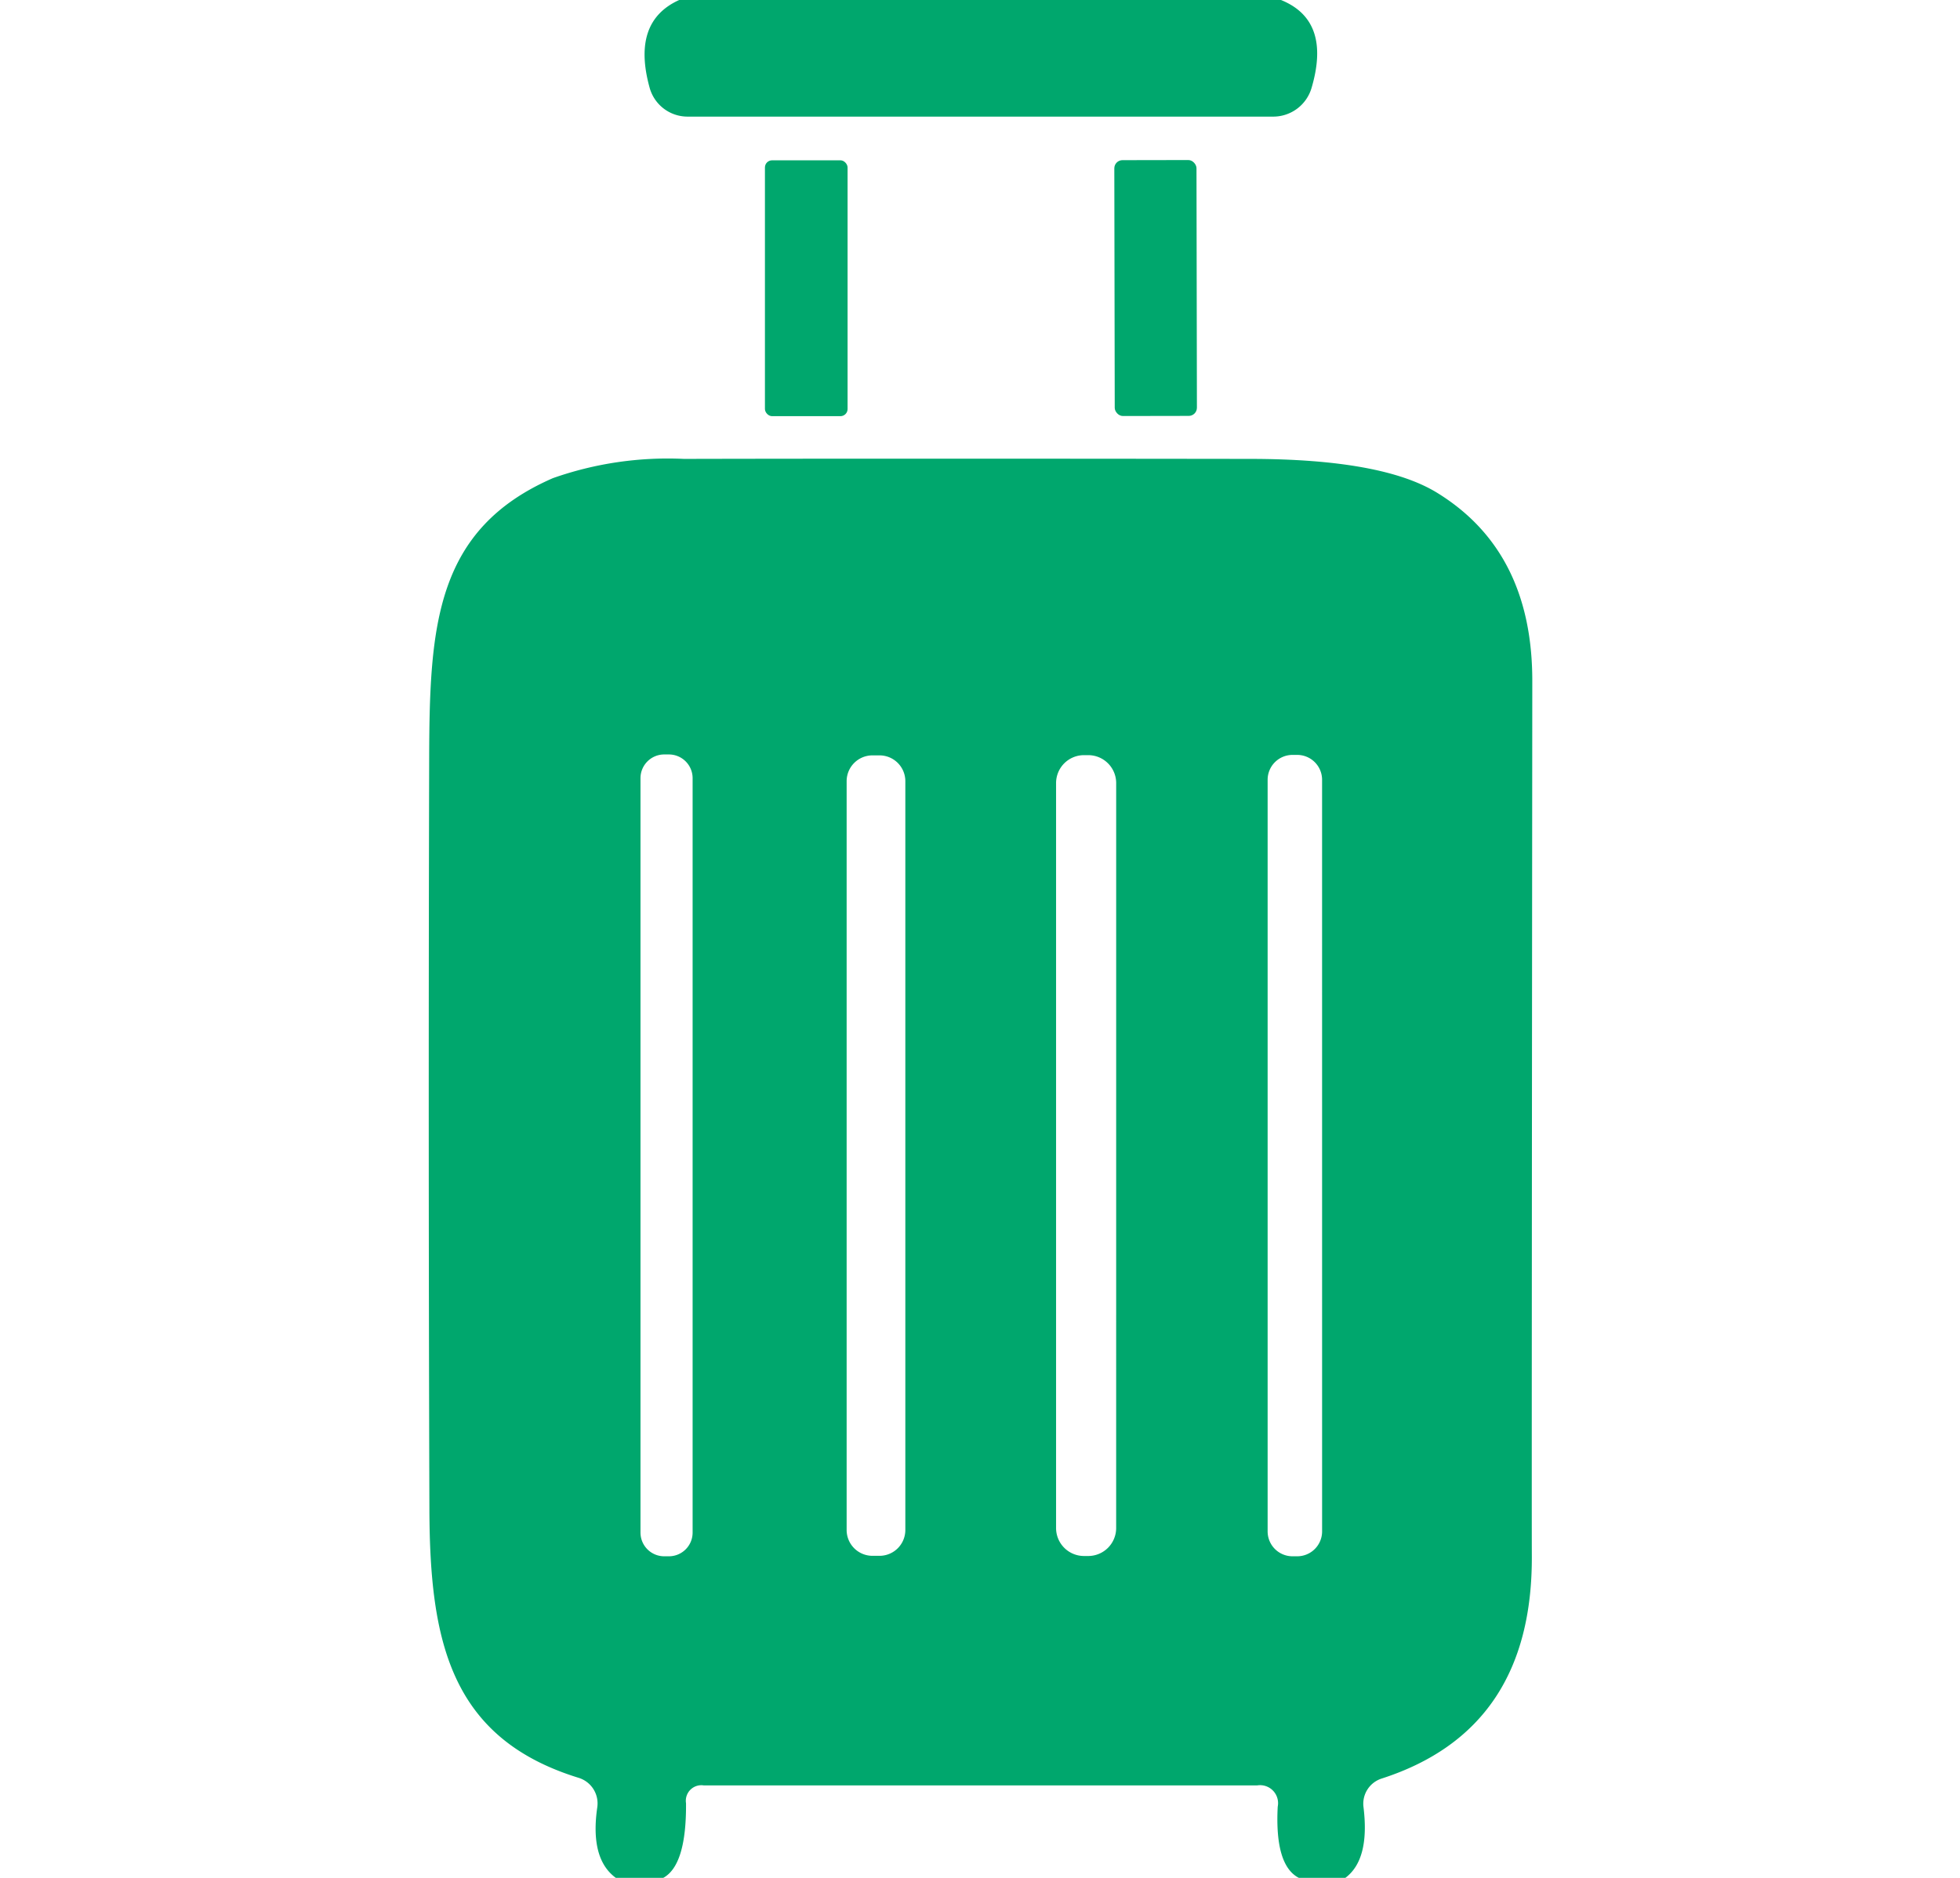 <svg xmlns="http://www.w3.org/2000/svg" xmlns:xlink="http://www.w3.org/1999/xlink" width="96" height="92" viewBox="0 0 96 92">
  <defs>
    <clipPath id="clip-path">
      <rect id="長方形_8039" data-name="長方形 8039" width="96" height="92" transform="translate(3118 -13775)" fill="#fff" stroke="#707070" stroke-width="1"/>
    </clipPath>
  </defs>
  <g id="マスクグループ_11" data-name="マスクグループ 11" transform="translate(-3118 13775)" clip-path="url(#clip-path)">
    <g id="キャリーバッグ1" transform="translate(3122.488 -13775)">
      <path id="パス_107483" data-name="パス 107483" d="M56.876,0q2.472,1,1.495,4.313a1.955,1.955,0,0,1-1.875,1.4H27.8A1.926,1.926,0,0,1,25.952,4.3Q25.055,1.058,27.4,0Z" transform="translate(1.379)" fill="#00a76d"/>
      <rect id="長方形_8037" data-name="長方形 8037" width="4.048" height="12.535" rx="0.35" transform="translate(32.978 7.854)" fill="#00a76d"/>
      <rect id="長方形_8038" data-name="長方形 8038" width="4.025" height="12.535" rx="0.4" transform="translate(50.09 7.847) rotate(-0.1)" fill="#00a76d"/>
      <path id="パス_107484" data-name="パス 107484" d="M61.406,89.069H59.129q-1.184-.61-1.035-3.484a.882.882,0,0,0-1-1.047H29.976a.761.761,0,0,0-.863.874q.023,3.036-1.115,3.657H25.675q-1.276-.932-.908-3.462a1.311,1.311,0,0,0-.909-1.438c-6.313-1.943-7.291-6.739-7.314-13.133q-.058-18.469-.011-36.949c.023-6.348.31-11.086,6.06-13.593a16.926,16.926,0,0,1,6.417-.943q9.959-.023,27.784,0,6.417.012,9.1,1.656,4.669,2.864,4.669,9.212-.034,39.606-.023,42.815.069,8.579-7.36,10.971a1.294,1.294,0,0,0-.885,1.392Q62.613,88.172,61.406,89.069ZM29.436,35.192a1.162,1.162,0,0,0-1.162-1.161h-.23a1.162,1.162,0,0,0-1.161,1.162V72.152a1.162,1.162,0,0,0,1.162,1.162h.23a1.161,1.161,0,0,0,1.161-1.162Zm10.419.149a1.265,1.265,0,0,0-1.265-1.265h-.345a1.265,1.265,0,0,0-1.265,1.265V72.026a1.265,1.265,0,0,0,1.265,1.265h.345a1.265,1.265,0,0,0,1.265-1.265Zm10.327.092a1.369,1.369,0,0,0-1.369-1.368h-.207a1.368,1.368,0,0,0-1.368,1.368v36.5A1.369,1.369,0,0,0,48.606,73.3h.207a1.369,1.369,0,0,0,1.368-1.368Zm10.085-.161a1.219,1.219,0,0,0-1.219-1.219h-.23A1.219,1.219,0,0,0,57.6,35.272V72.095a1.219,1.219,0,0,0,1.219,1.219h.23a1.219,1.219,0,0,0,1.219-1.219Z" transform="translate(0 2.931)" fill="#00a76d"/>
    </g>
  </g>
</svg>
